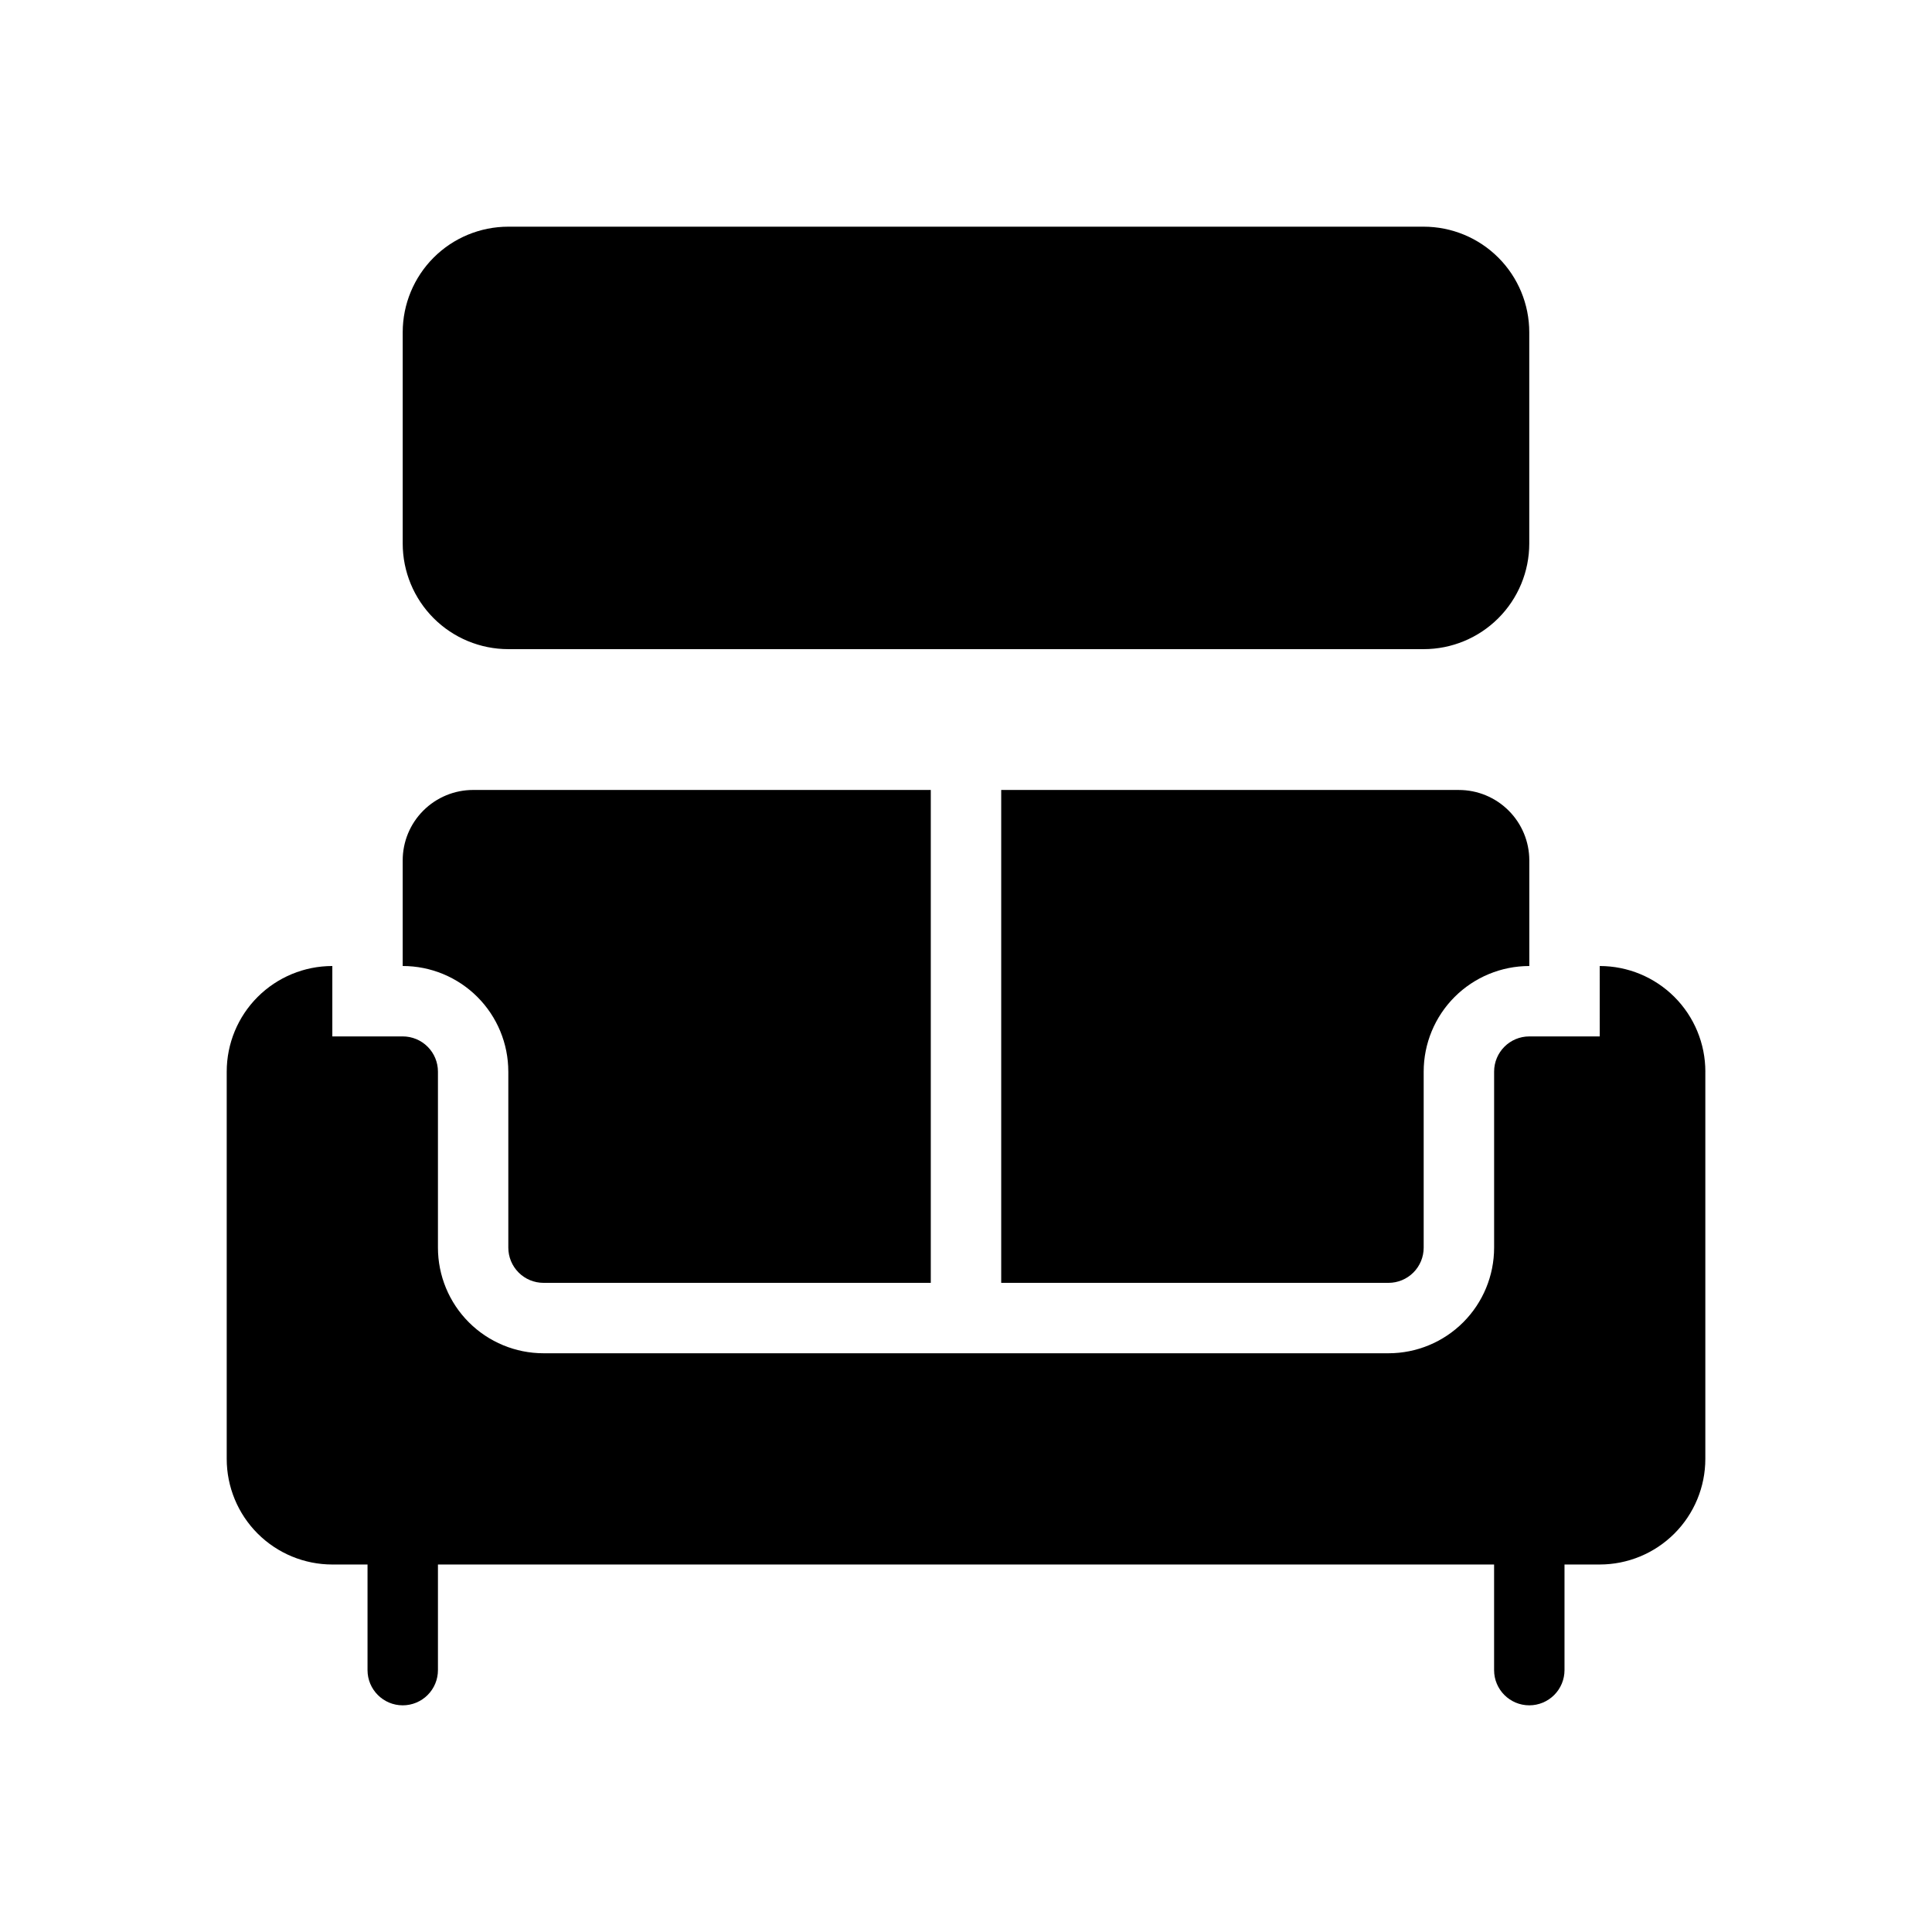 <?xml version="1.0" encoding="UTF-8"?>
<!-- Uploaded to: SVG Repo, www.svgrepo.com, Generator: SVG Repo Mixer Tools -->
<svg fill="#000000" width="800px" height="800px" version="1.1" viewBox="144 144 512 512" xmlns="http://www.w3.org/2000/svg">
 <path d="m595.93 427.99v102.63c0 7.422-2.949 14.543-8.199 19.789-5.25 5.25-12.367 8.199-19.793 8.199h-9.328v27.988c0 2.477-0.984 4.848-2.734 6.598s-4.121 2.734-6.594 2.734c-5.156 0-9.332-4.18-9.332-9.332v-27.988h-279.89v27.988c0 2.477-0.98 4.848-2.731 6.598s-4.125 2.734-6.598 2.734c-5.152 0-9.332-4.18-9.332-9.332v-27.988h-9.328c-7.422 0-14.543-2.949-19.793-8.199-5.25-5.246-8.195-12.367-8.195-19.789v-102.63c0-7.422 2.945-14.543 8.195-19.793 5.25-5.246 12.371-8.195 19.793-8.195v18.66h18.66v-0.004c2.473 0 4.848 0.984 6.598 2.734s2.731 4.121 2.731 6.598v46.648c0 7.422 2.949 14.543 8.199 19.793 5.25 5.246 12.367 8.195 19.789 8.195h223.92c7.422 0 14.543-2.949 19.789-8.195 5.25-5.25 8.199-12.371 8.199-19.793v-46.648c0-5.152 4.176-9.332 9.332-9.332h18.66l-0.004-18.656c7.426 0 14.543 2.949 19.793 8.195 5.25 5.25 8.199 12.371 8.199 19.793zm-186.6-74.641v130.62h102.63c2.473 0 4.848-0.98 6.598-2.731s2.731-4.121 2.731-6.598v-46.648c0-7.422 2.949-14.543 8.199-19.793 5.25-5.246 12.367-8.195 19.793-8.195v-27.992c0-4.949-1.969-9.695-5.469-13.191-3.496-3.5-8.242-5.469-13.191-5.469zm-130.62 74.641v46.648c0 2.477 0.984 4.848 2.734 6.598 1.746 1.75 4.121 2.731 6.594 2.731h102.63v-130.62h-121.29c-4.949 0-9.695 1.969-13.195 5.469-3.5 3.496-5.465 8.242-5.465 13.191v27.992c7.422 0 14.543 2.949 19.789 8.195 5.25 5.25 8.199 12.371 8.199 19.793zm0-111.96h242.57c7.426 0 14.543-2.949 19.793-8.199s8.199-12.367 8.199-19.793v-55.977c0-7.422-2.949-14.543-8.199-19.793s-12.367-8.195-19.793-8.195h-242.57c-7.422 0-14.543 2.945-19.793 8.195-5.246 5.25-8.195 12.371-8.195 19.793v55.98-0.004c0 7.426 2.949 14.543 8.195 19.793 5.25 5.25 12.371 8.199 19.793 8.199z"/>
</svg>